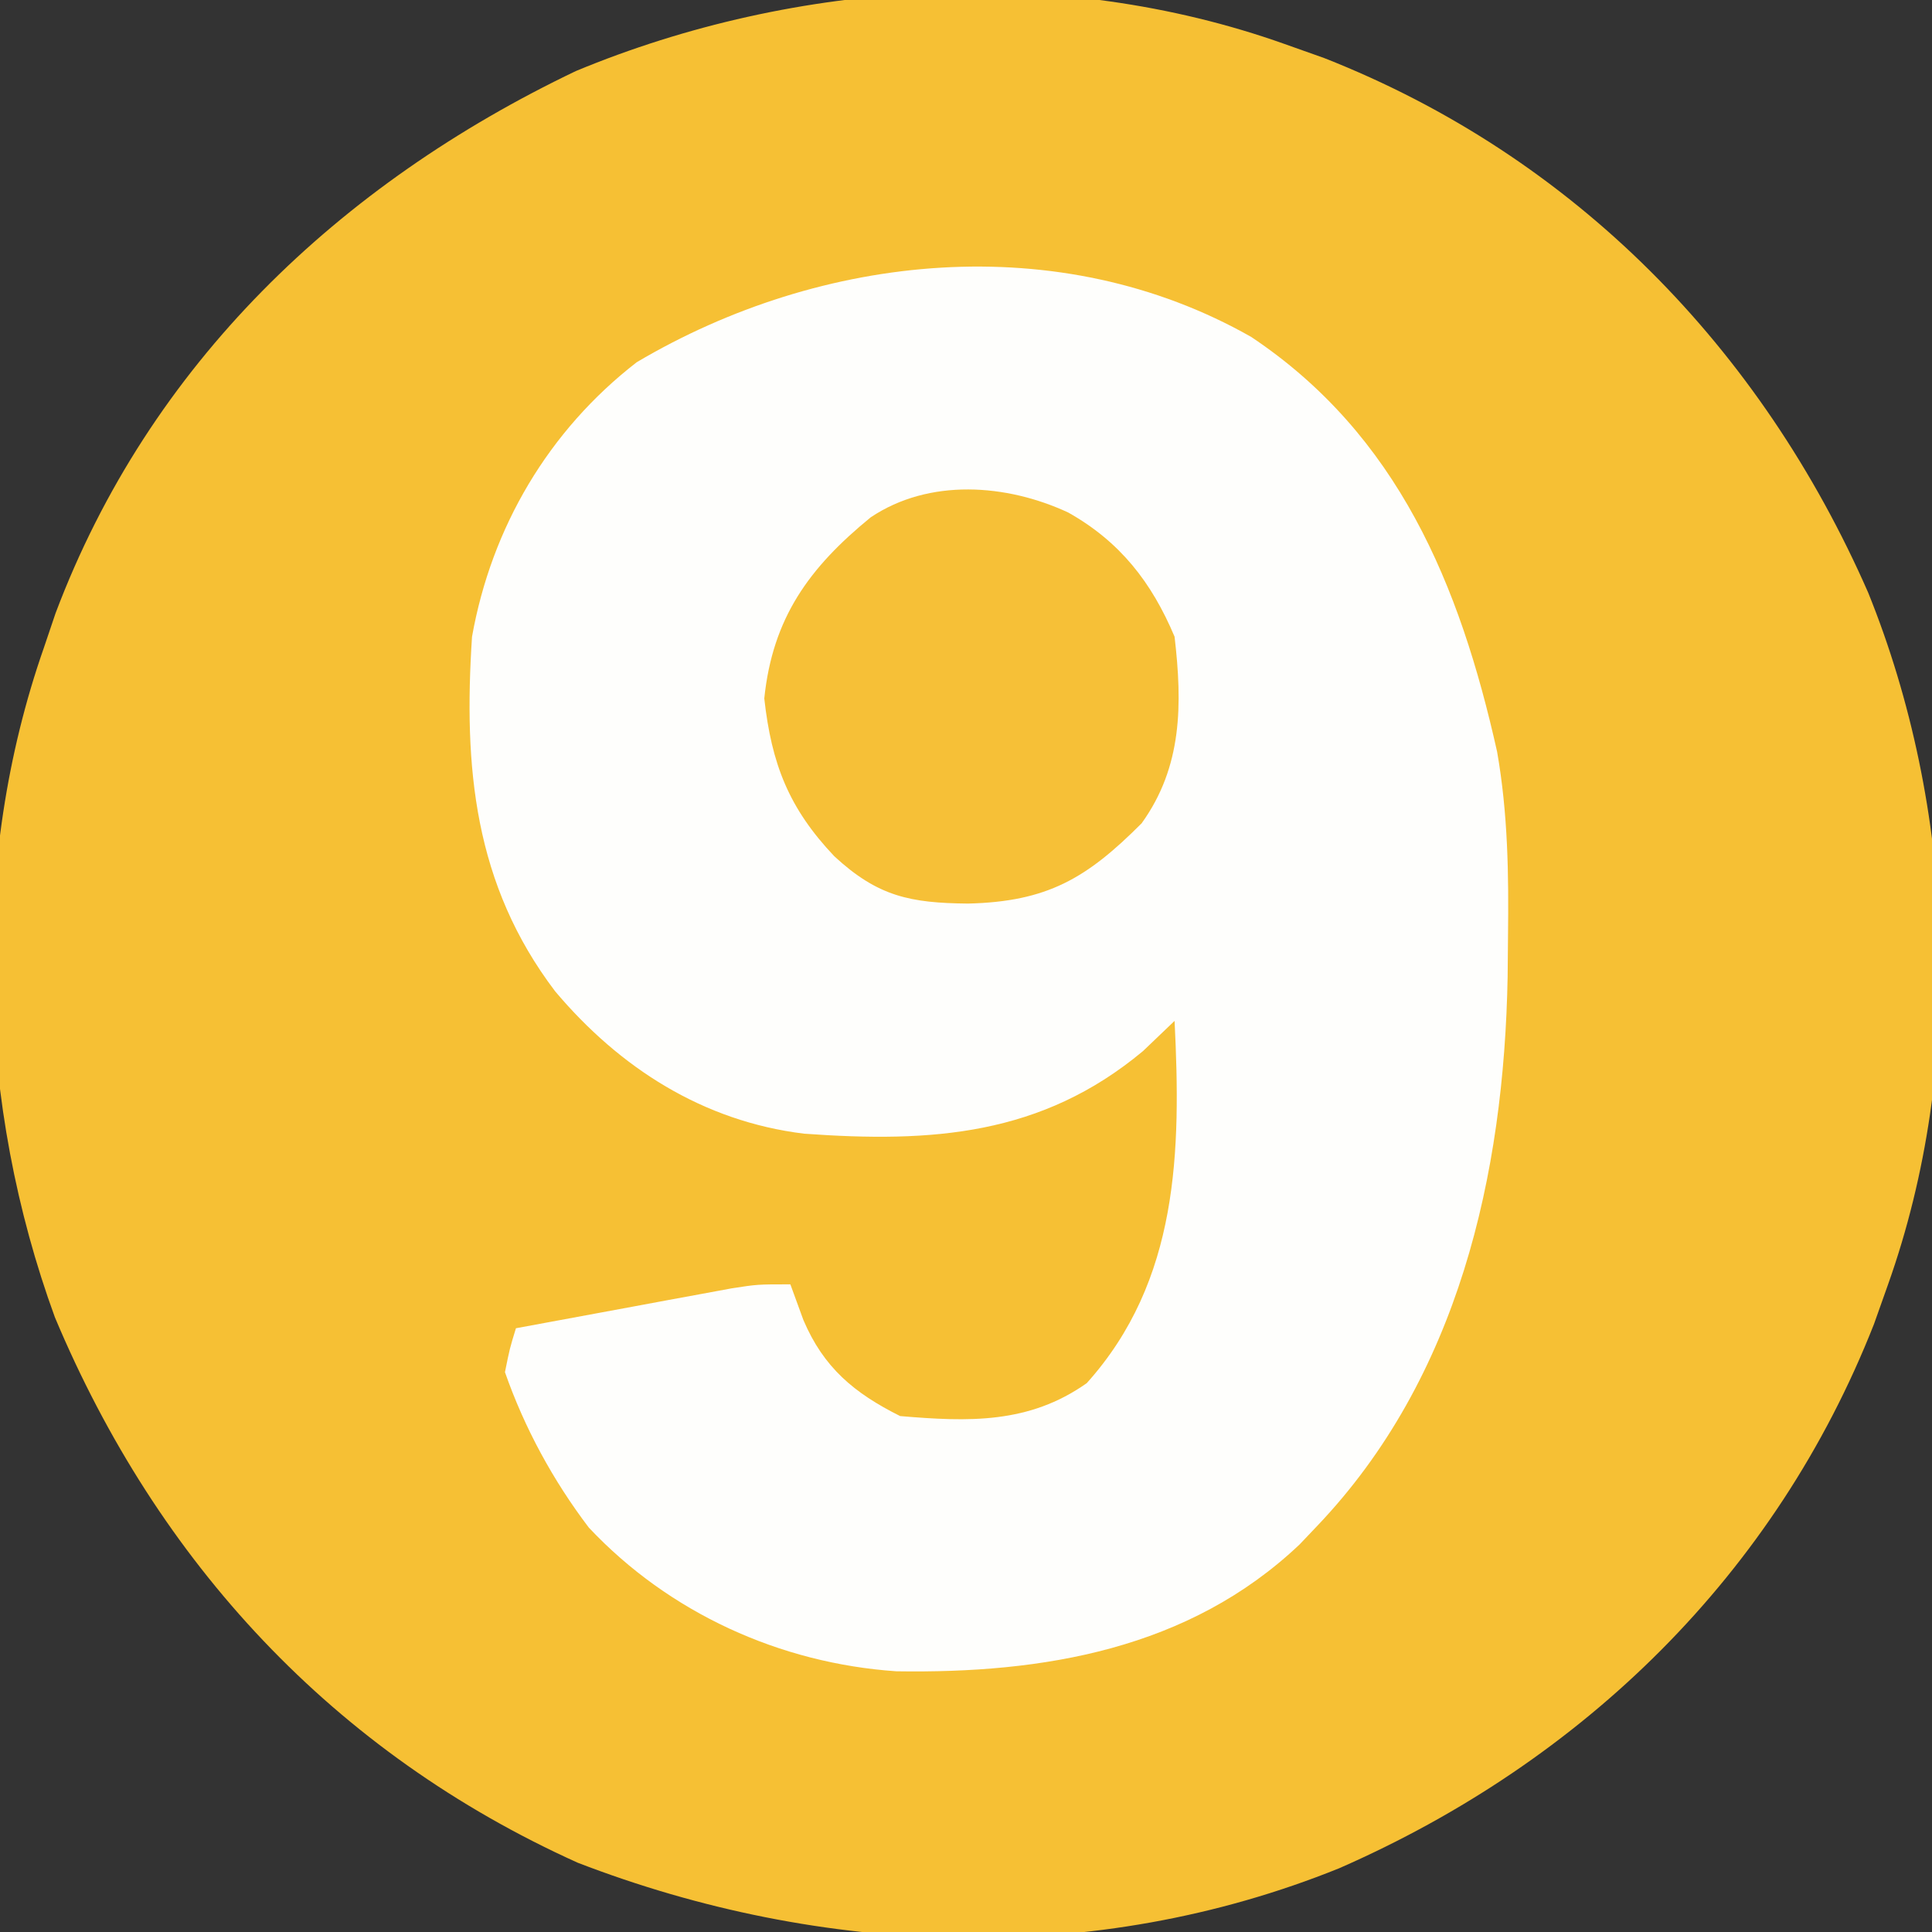 <?xml version="1.0" encoding="UTF-8"?>
<svg version="1.1" xmlns="http://www.w3.org/2000/svg" width="176" height="176">
<rect width="100%" height="100%" fill="#333333" stroke="none"/>
<path d="M0 0 C1.195 0.424 2.39 0.848 3.621 1.285 C26.422 10.251 43.444 27.754 53.191 49.998 C61.102 69.574 62.088 93.062 55 113 C54.576 114.195 54.152 115.39 53.715 116.621 C44.749 139.422 27.246 156.444 5.002 166.191 C-17.31 175.208 -42.143 174.262 -64.375 165.688 C-86.615 155.655 -102.621 138.348 -112 116 C-119.042 96.727 -119.817 74.464 -113 55 C-112.649 53.964 -112.299 52.927 -111.938 51.859 C-103.382 29.164 -86.092 12.773 -64.535 2.469 C-44.439 -5.881 -20.616 -7.329 0 0 Z " fill="#F6C034" transform="translate(117,4)"/>
<path d="M0 0 C13.358 8.917 19.002 22.573 22.4 37.793 C23.388 43.433 23.463 48.966 23.391 54.68 C23.38 55.862 23.369 57.045 23.358 58.263 C23.029 76.336 18.867 94.817 6.016 108.305 C5.485 108.864 4.953 109.424 4.406 110 C-5.688 119.566 -18.971 121.768 -32.332 121.555 C-42.927 120.829 -53.026 116.245 -60.34 108.469 C-63.599 104.18 -66.206 99.389 -67.984 94.305 C-67.545 92.132 -67.545 92.132 -66.984 90.305 C-63.381 89.634 -59.777 88.969 -56.172 88.305 C-55.148 88.114 -54.124 87.923 -53.068 87.727 C-52.085 87.546 -51.103 87.366 -50.09 87.18 C-49.184 87.012 -48.278 86.845 -47.344 86.672 C-44.984 86.305 -44.984 86.305 -41.984 86.305 C-41.593 87.377 -41.201 88.45 -40.797 89.555 C-38.955 93.887 -36.183 96.205 -31.984 98.305 C-25.766 98.833 -20.251 99.03 -14.984 95.305 C-6.594 85.973 -6.393 74.177 -6.984 62.305 C-7.933 63.212 -8.882 64.12 -9.859 65.055 C-19.105 72.766 -29.106 73.422 -40.743 72.58 C-49.94 71.452 -57.539 66.579 -63.41 59.613 C-70.807 49.86 -71.764 39.213 -70.984 27.305 C-69.207 17.341 -64.008 8.523 -55.984 2.305 C-39.141 -7.664 -17.498 -9.94 0 0 Z " fill="#FEFEFC" transform="translate(113.984,30.695)"/>
<path d="M0 0 C4.719 2.655 7.599 6.353 9.688 11.312 C10.403 17.461 10.404 23.157 6.688 28.312 C1.684 33.328 -1.903 35.452 -9.125 35.625 C-14.38 35.574 -17.339 34.988 -21.312 31.312 C-25.462 26.932 -27.025 22.899 -27.688 16.938 C-26.929 9.606 -23.613 5.032 -17.996 0.441 C-12.661 -3.136 -5.619 -2.61 0 0 Z " fill="#F6C037" transform="translate(97.312,46.688)"/>
</svg>
